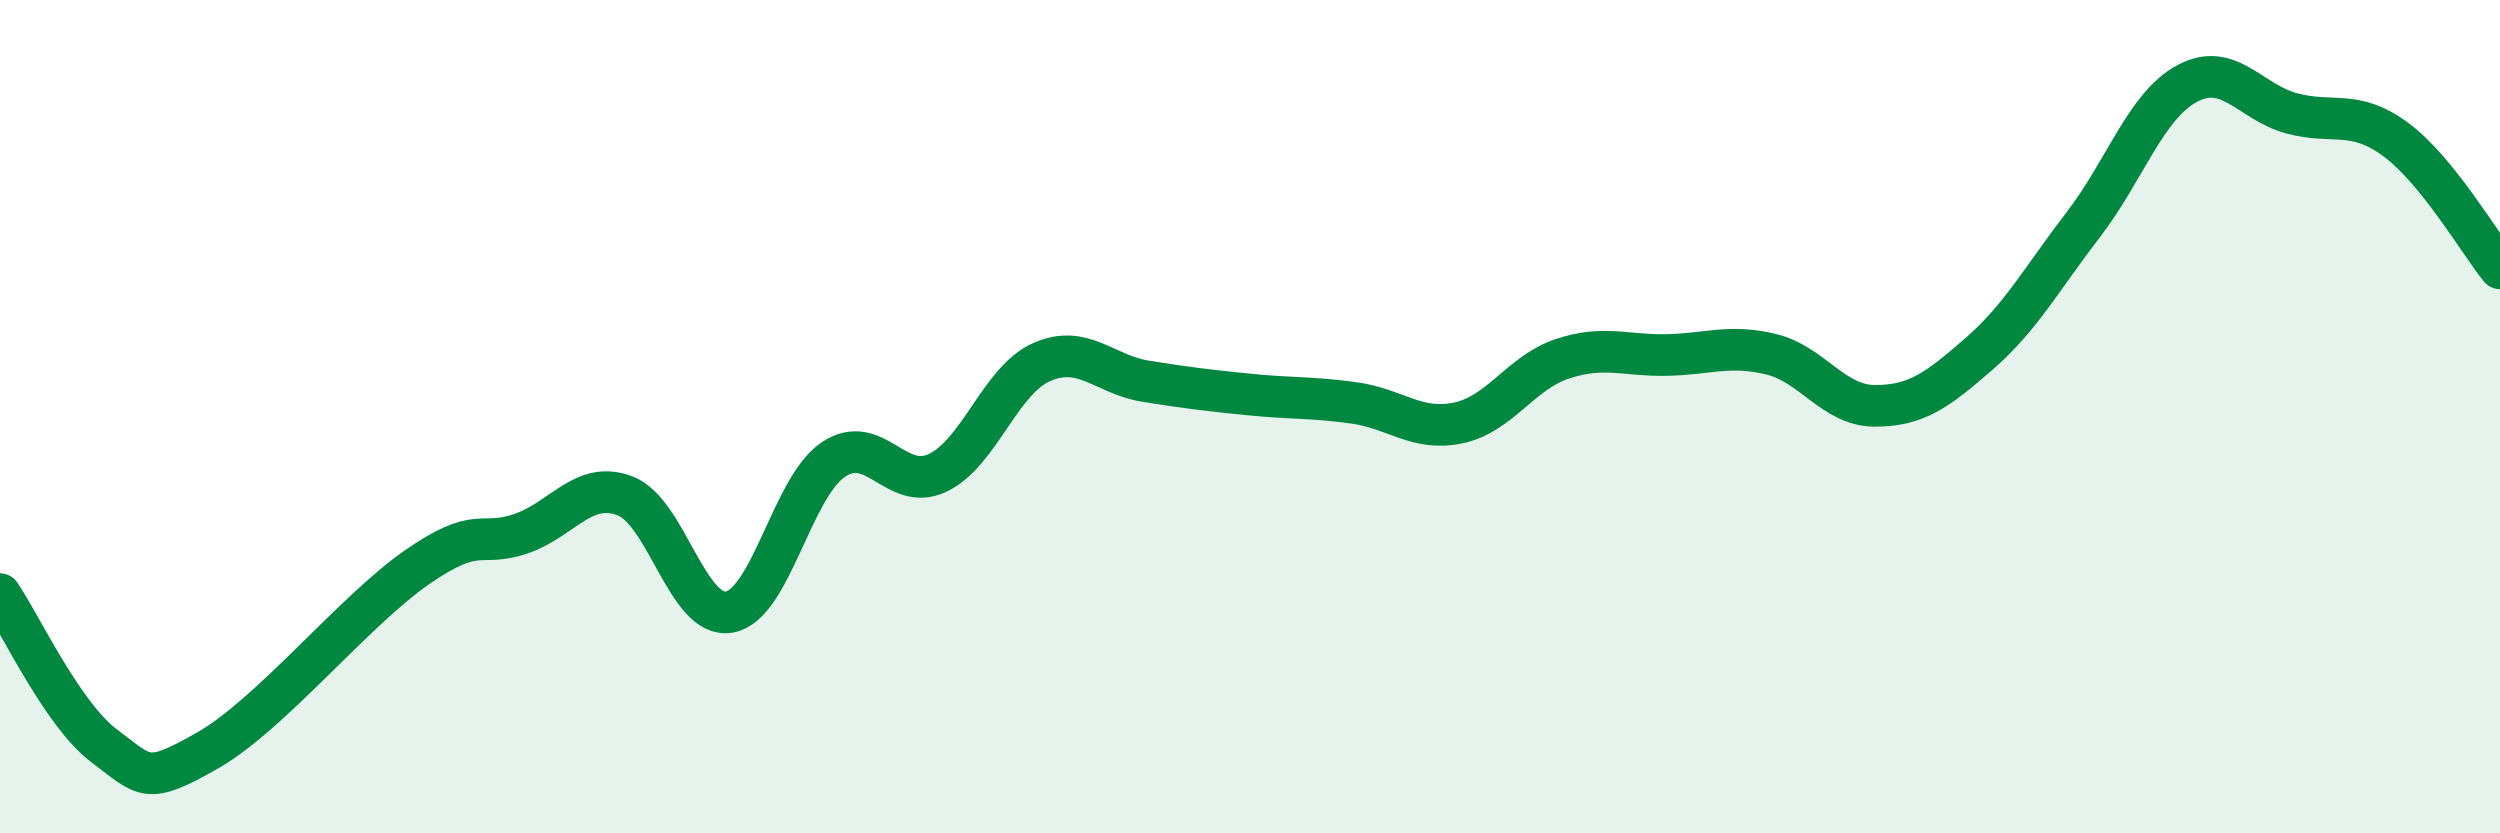 
    <svg width="60" height="20" viewBox="0 0 60 20" xmlns="http://www.w3.org/2000/svg">
      <path
        d="M 0,14.26 C 0.5,14.99 1.5,17.15 2.5,17.9 C 3.5,18.65 3.5,18.86 5,18 C 6.5,17.14 8.5,14.66 10,13.62 C 11.5,12.58 11.5,13.15 12.5,12.81 C 13.5,12.47 14,11.52 15,11.9 C 16,12.28 16.5,14.86 17.5,14.69 C 18.5,14.52 19,11.7 20,11.03 C 21,10.36 21.5,11.82 22.5,11.35 C 23.5,10.88 24,9.13 25,8.69 C 26,8.25 26.5,8.99 27.5,9.15 C 28.5,9.31 29,9.37 30,9.47 C 31,9.57 31.5,9.53 32.5,9.67 C 33.5,9.81 34,10.36 35,10.15 C 36,9.94 36.5,8.94 37.5,8.61 C 38.5,8.28 39,8.54 40,8.52 C 41,8.5 41.5,8.26 42.5,8.5 C 43.5,8.74 44,9.74 45,9.74 C 46,9.74 46.5,9.36 47.5,8.49 C 48.5,7.62 49,6.69 50,5.39 C 51,4.09 51.5,2.53 52.5,2 C 53.5,1.47 54,2.45 55,2.72 C 56,2.99 56.5,2.61 57.5,3.35 C 58.5,4.09 59.5,5.82 60,6.44L60 20L0 20Z"
        fill="#008740"
        opacity="0.1"
        stroke-linecap="round"
        stroke-linejoin="round"
      />
      <path
        d="M 0,14.26 C 0.5,14.99 1.5,17.15 2.5,17.9 C 3.5,18.65 3.5,18.86 5,18 C 6.5,17.14 8.5,14.66 10,13.62 C 11.5,12.58 11.5,13.15 12.5,12.81 C 13.5,12.47 14,11.52 15,11.9 C 16,12.28 16.5,14.86 17.5,14.69 C 18.5,14.52 19,11.7 20,11.03 C 21,10.36 21.5,11.82 22.5,11.35 C 23.5,10.88 24,9.13 25,8.69 C 26,8.25 26.5,8.99 27.5,9.15 C 28.5,9.31 29,9.37 30,9.47 C 31,9.57 31.5,9.53 32.5,9.67 C 33.5,9.81 34,10.36 35,10.15 C 36,9.94 36.5,8.94 37.5,8.61 C 38.5,8.28 39,8.54 40,8.52 C 41,8.5 41.5,8.26 42.5,8.5 C 43.5,8.74 44,9.74 45,9.74 C 46,9.74 46.5,9.36 47.5,8.49 C 48.5,7.62 49,6.69 50,5.39 C 51,4.09 51.5,2.53 52.5,2 C 53.5,1.47 54,2.45 55,2.72 C 56,2.99 56.5,2.61 57.5,3.35 C 58.5,4.09 59.5,5.82 60,6.44"
        stroke="#008740"
        stroke-width="1"
        fill="none"
        stroke-linecap="round"
        stroke-linejoin="round"
      />
    </svg>
  